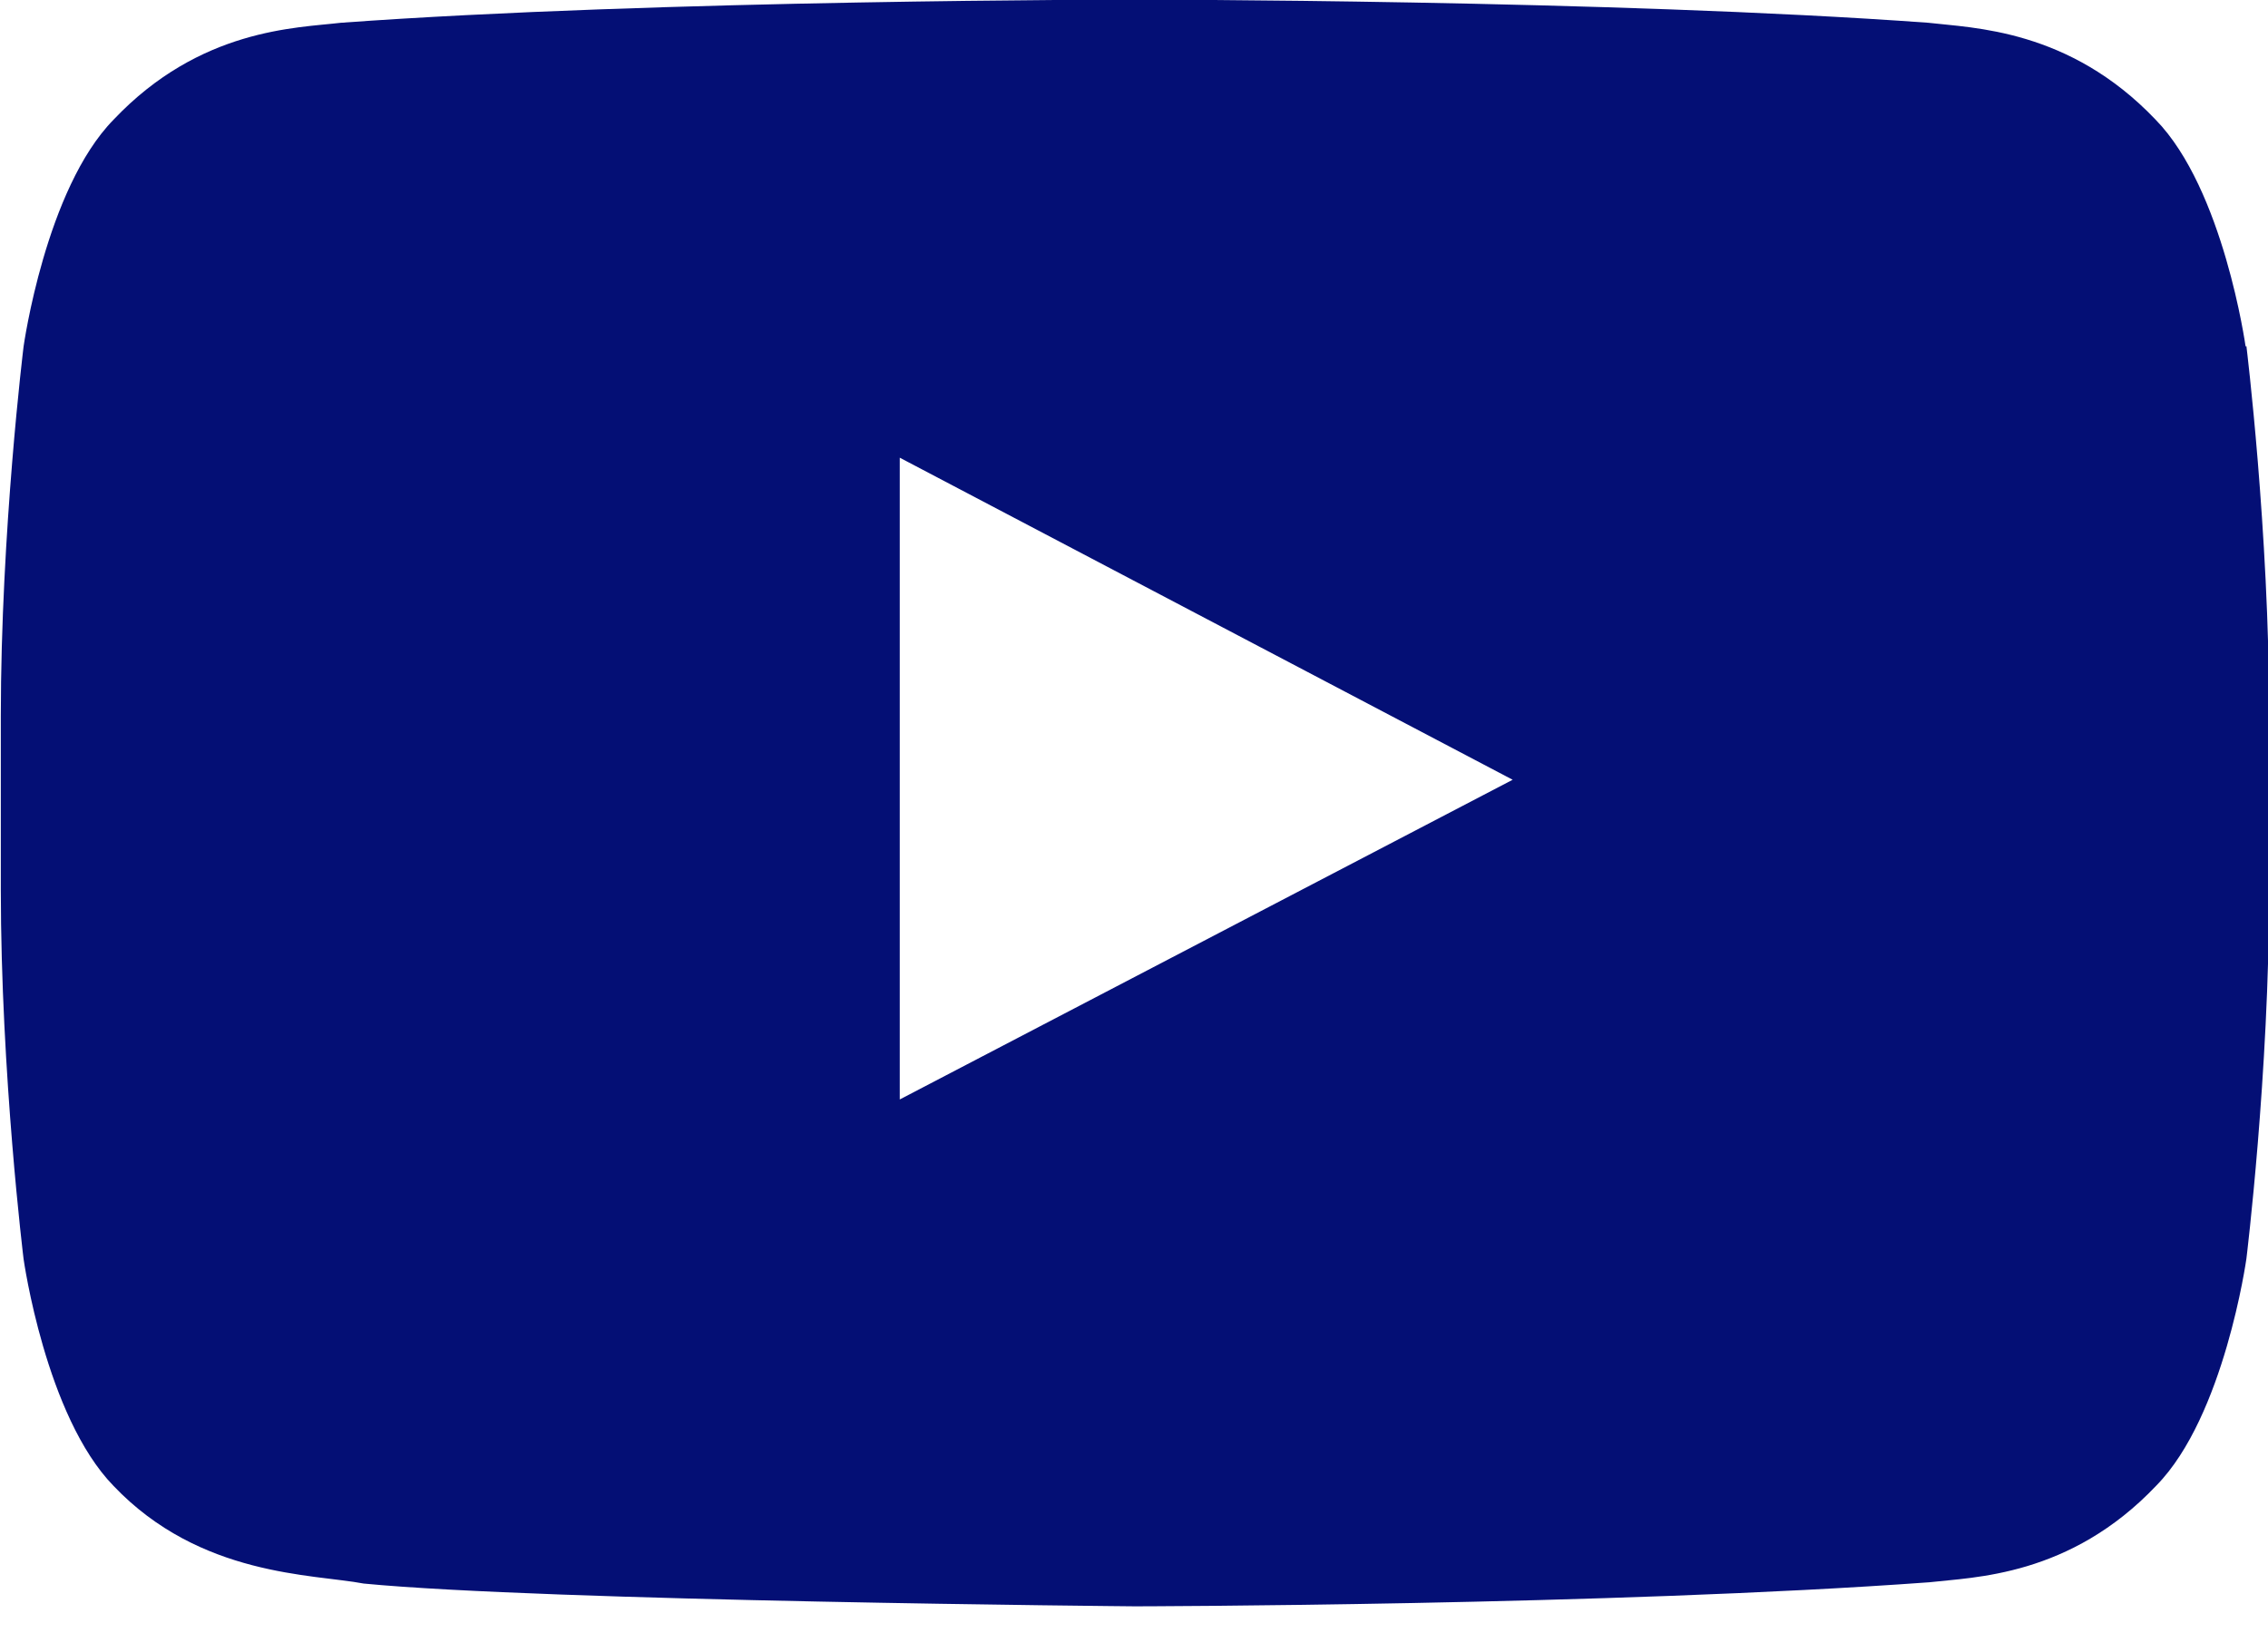 <svg width="25" height="18" viewBox="0 0 25 18" fill="none" xmlns="http://www.w3.org/2000/svg">
<g id="Layer_1" clip-path="url(#clip0_725_898)">
<g id="Icons">
<g id="Color-">
<path id="Youtube" fill-rule="evenodd" clip-rule="evenodd" d="M9.918 12.119V5.045L16.674 8.595L9.918 12.119ZM24.753 3.819C24.753 3.819 24.511 2.086 23.761 1.319C22.808 0.318 21.745 0.309 21.256 0.251C17.759 -0.004 12.511 -0.004 12.511 -0.004H12.502C12.502 -0.004 7.254 -0.004 3.757 0.251C3.268 0.309 2.205 0.313 1.252 1.319C0.503 2.082 0.26 3.819 0.26 3.819C0.26 3.819 0.009 5.856 0.009 7.894V9.803C0.009 11.841 0.26 13.878 0.26 13.878C0.26 13.878 0.503 15.611 1.252 16.379C2.205 17.38 3.453 17.349 4.009 17.455C6.011 17.649 12.511 17.706 12.511 17.706C12.511 17.706 17.763 17.697 21.265 17.441C21.754 17.384 22.817 17.38 23.77 16.374C24.519 15.611 24.762 13.874 24.762 13.874C24.762 13.874 25.013 11.836 25.013 9.799V7.889C25.013 5.852 24.762 3.815 24.762 3.815L24.753 3.819Z" fill="#040F75"/>
</g>
</g>
</g>
<defs>
<clipPath id="clip0_725_898">
<rect width="25" height="17.71" fill="white"/>
</clipPath>
</defs>
</svg>
